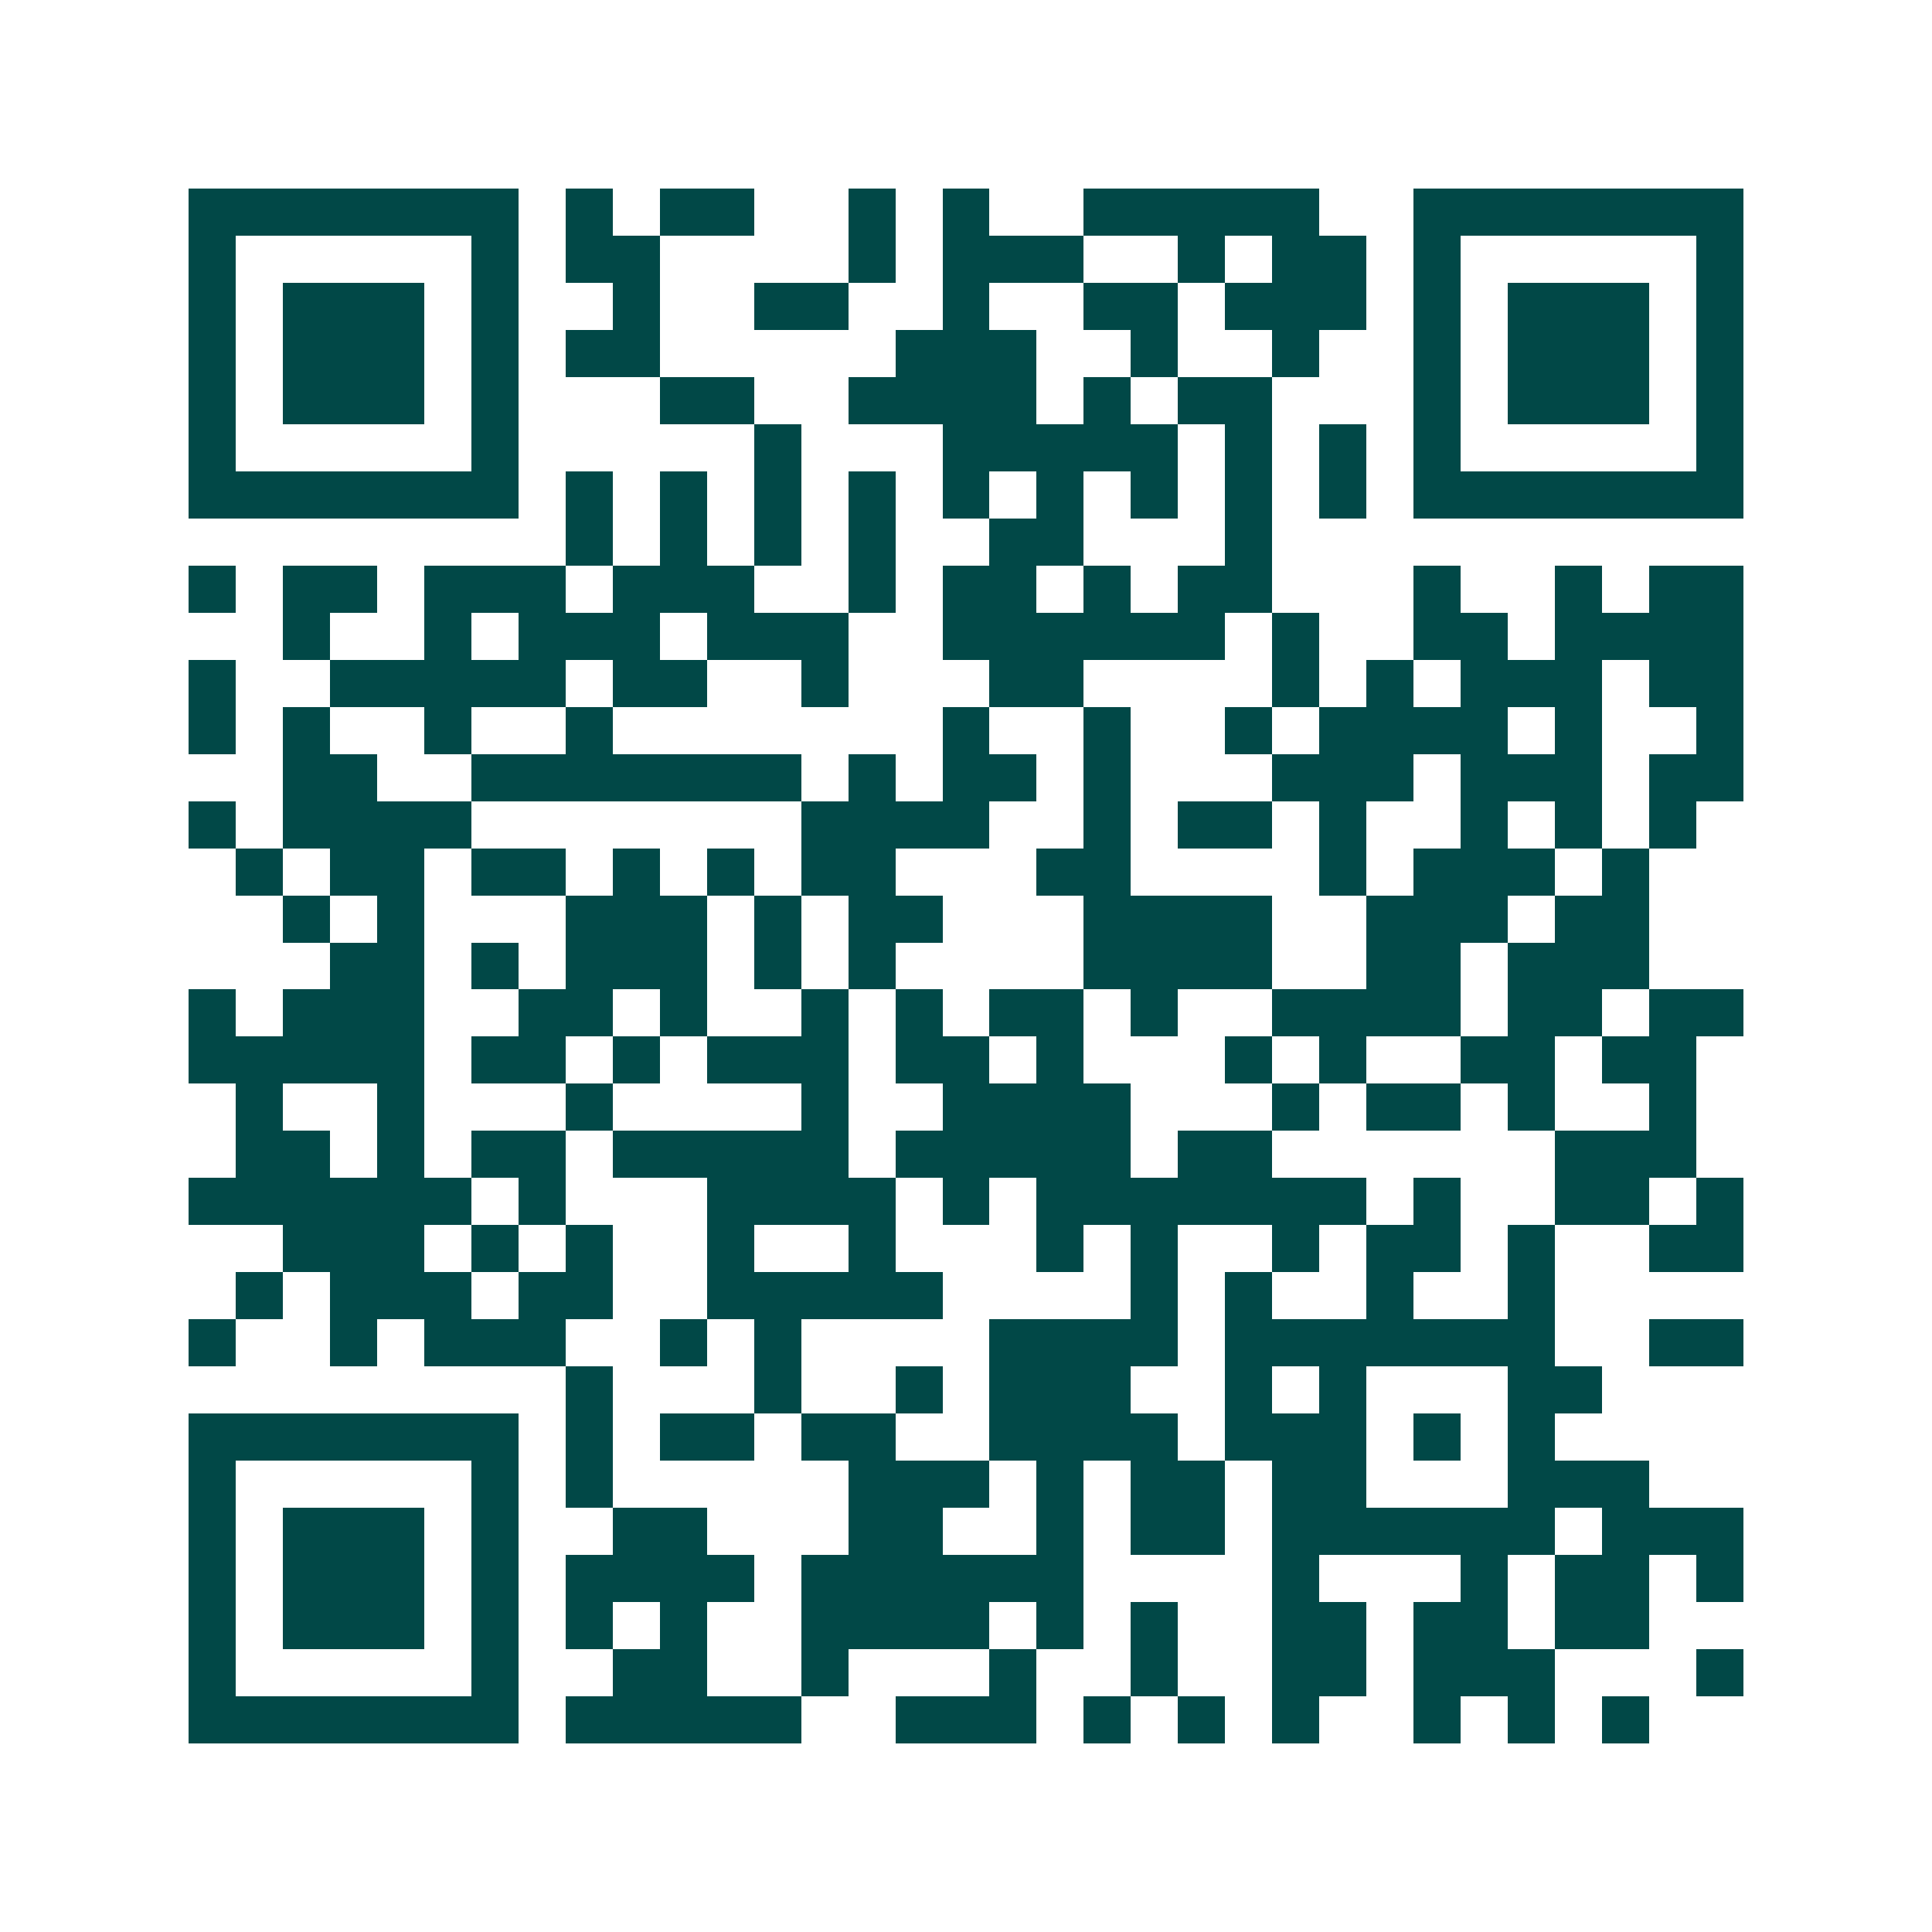 <svg xmlns="http://www.w3.org/2000/svg" width="200" height="200" viewBox="0 0 41 41" shape-rendering="crispEdges"><path fill="#ffffff" d="M0 0h41v41H0z"/><path stroke="#014847" d="M4 4.5h7m1 0h1m1 0h2m2 0h1m1 0h1m2 0h5m2 0h7M4 5.5h1m5 0h1m1 0h2m4 0h1m1 0h3m2 0h1m1 0h2m1 0h1m5 0h1M4 6.5h1m1 0h3m1 0h1m2 0h1m2 0h2m2 0h1m2 0h2m1 0h3m1 0h1m1 0h3m1 0h1M4 7.5h1m1 0h3m1 0h1m1 0h2m5 0h3m2 0h1m2 0h1m2 0h1m1 0h3m1 0h1M4 8.5h1m1 0h3m1 0h1m3 0h2m2 0h4m1 0h1m1 0h2m3 0h1m1 0h3m1 0h1M4 9.5h1m5 0h1m5 0h1m3 0h5m1 0h1m1 0h1m1 0h1m5 0h1M4 10.5h7m1 0h1m1 0h1m1 0h1m1 0h1m1 0h1m1 0h1m1 0h1m1 0h1m1 0h1m1 0h7M12 11.5h1m1 0h1m1 0h1m1 0h1m2 0h2m3 0h1M4 12.5h1m1 0h2m1 0h3m1 0h3m2 0h1m1 0h2m1 0h1m1 0h2m3 0h1m2 0h1m1 0h2M6 13.5h1m2 0h1m1 0h3m1 0h3m2 0h6m1 0h1m2 0h2m1 0h4M4 14.5h1m2 0h5m1 0h2m2 0h1m3 0h2m4 0h1m1 0h1m1 0h3m1 0h2M4 15.5h1m1 0h1m2 0h1m2 0h1m7 0h1m2 0h1m2 0h1m1 0h4m1 0h1m2 0h1M6 16.5h2m2 0h7m1 0h1m1 0h2m1 0h1m3 0h3m1 0h3m1 0h2M4 17.5h1m1 0h4m7 0h4m2 0h1m1 0h2m1 0h1m2 0h1m1 0h1m1 0h1M5 18.5h1m1 0h2m1 0h2m1 0h1m1 0h1m1 0h2m3 0h2m4 0h1m1 0h3m1 0h1M6 19.5h1m1 0h1m3 0h3m1 0h1m1 0h2m3 0h4m2 0h3m1 0h2M7 20.5h2m1 0h1m1 0h3m1 0h1m1 0h1m4 0h4m2 0h2m1 0h3M4 21.5h1m1 0h3m2 0h2m1 0h1m2 0h1m1 0h1m1 0h2m1 0h1m2 0h4m1 0h2m1 0h2M4 22.5h5m1 0h2m1 0h1m1 0h3m1 0h2m1 0h1m3 0h1m1 0h1m2 0h2m1 0h2M5 23.5h1m2 0h1m3 0h1m4 0h1m2 0h4m3 0h1m1 0h2m1 0h1m2 0h1M5 24.5h2m1 0h1m1 0h2m1 0h5m1 0h5m1 0h2m6 0h3M4 25.5h6m1 0h1m3 0h4m1 0h1m1 0h7m1 0h1m2 0h2m1 0h1M6 26.5h3m1 0h1m1 0h1m2 0h1m2 0h1m3 0h1m1 0h1m2 0h1m1 0h2m1 0h1m2 0h2M5 27.5h1m1 0h3m1 0h2m2 0h5m4 0h1m1 0h1m2 0h1m2 0h1M4 28.5h1m2 0h1m1 0h3m2 0h1m1 0h1m4 0h4m1 0h7m2 0h2M12 29.5h1m3 0h1m2 0h1m1 0h3m2 0h1m1 0h1m3 0h2M4 30.5h7m1 0h1m1 0h2m1 0h2m2 0h4m1 0h3m1 0h1m1 0h1M4 31.5h1m5 0h1m1 0h1m5 0h3m1 0h1m1 0h2m1 0h2m3 0h3M4 32.5h1m1 0h3m1 0h1m2 0h2m3 0h2m2 0h1m1 0h2m1 0h6m1 0h3M4 33.5h1m1 0h3m1 0h1m1 0h4m1 0h6m4 0h1m3 0h1m1 0h2m1 0h1M4 34.5h1m1 0h3m1 0h1m1 0h1m1 0h1m2 0h4m1 0h1m1 0h1m2 0h2m1 0h2m1 0h2M4 35.5h1m5 0h1m2 0h2m2 0h1m3 0h1m2 0h1m2 0h2m1 0h3m3 0h1M4 36.5h7m1 0h5m2 0h3m1 0h1m1 0h1m1 0h1m2 0h1m1 0h1m1 0h1"/></svg>
